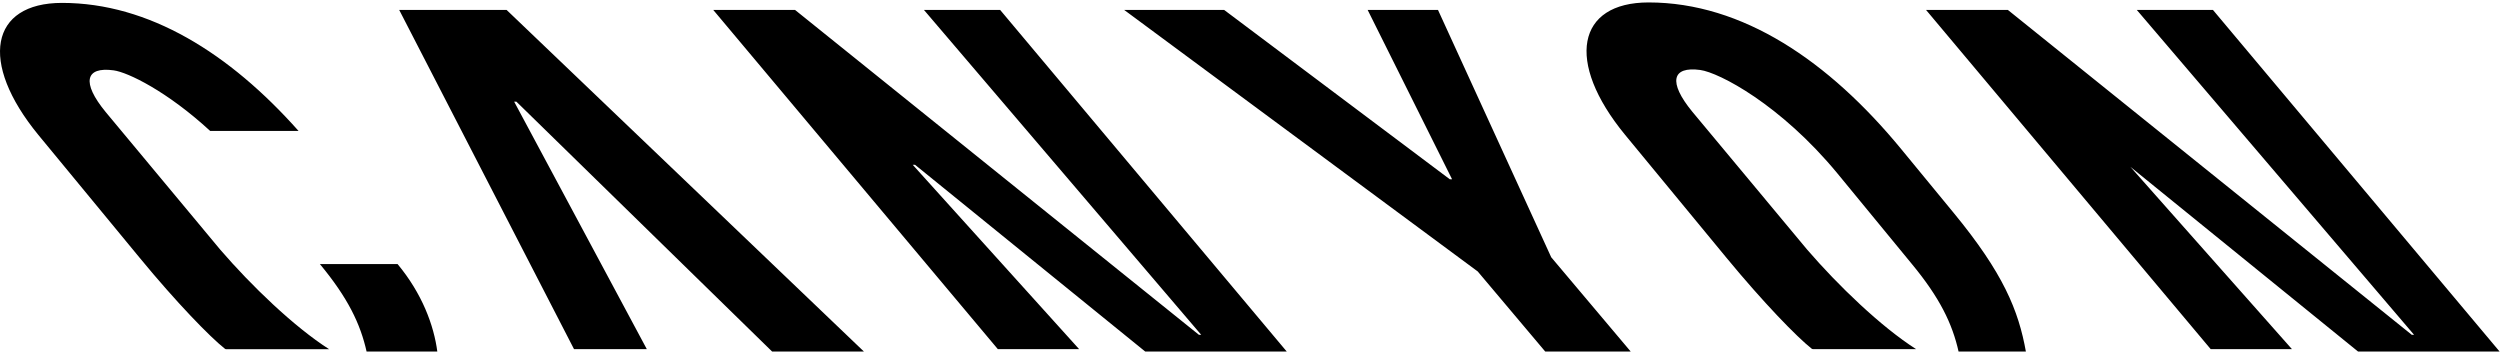 <svg xmlns="http://www.w3.org/2000/svg" width="1024" height="144" xml:space="preserve">
    <path d="M25.395 1.187c-29.314 0-34.205 24.226-9.661 54.105l41.547 50.386c14.962 18.172 28.737 32.367 34.855 37.182.169.129.336.18.582.18h42.101c-14.417-9.213-31.878-26.022-44.59-40.765L43.286 45.888c-10.001-12.171-8.335-18.653 3.262-17.075 5.853.796 21.905 8.591 39.55 24.83h36.195C94.022 21.834 61.046 1.187 25.395 1.187M150.207 144.215h28.946c-1.413-11.015-6.277-23.98-16.313-36.063h-31.816c11.433 13.808 16.606 24.42 19.183 36.063M635.381 105.377 589.001 4.065h-28.812l34.582 69.363-.942-.01-92.421-69.353h-40.952L605.27 111.18l27.823 33.008h35.012l-32.724-38.811M378.444 4.065l113.571 133.074-.95-.014L325.646 4.065h-33.503L408.71 143.002h33.296l-68.162-75.51h.944l94.536 76.696h57.89L409.659 4.065h-31.215M875.228 4.065l113.575 133.074-.95-.014-165.43-133.06h-33.518l116.598 138.937h33.274l-66.918-75.51h-.29l94.536 76.696H1024L906.421 4.065h-31.193M163.511 4.065l71.608 138.943h29.817L210.593 41.637h.919l104.949 102.551h37.603L207.5 4.065h-43.989M740.176 102.202c12.736 14.765 30.229 31.595 44.652 40.8H742.68c-.247 0-.416-.035-.589-.161-6.134-4.831-19.918-19.049-34.906-37.224l-41.587-50.439C641.017 25.257 645.919 1 675.264 1c38.451 0 73.806 23.99 103.477 60.077l21.449 26.074c20.326 24.688 26.599 39.927 29.647 57.037h-27.56c-2.594-11.646-7.771-22.271-19.208-36.092l-30.394-36.981c-23.372-28.343-48.561-41.403-56.249-42.449-11.586-1.572-13.254 4.914-3.254 17.099l47.004 56.437"/>
</svg>
